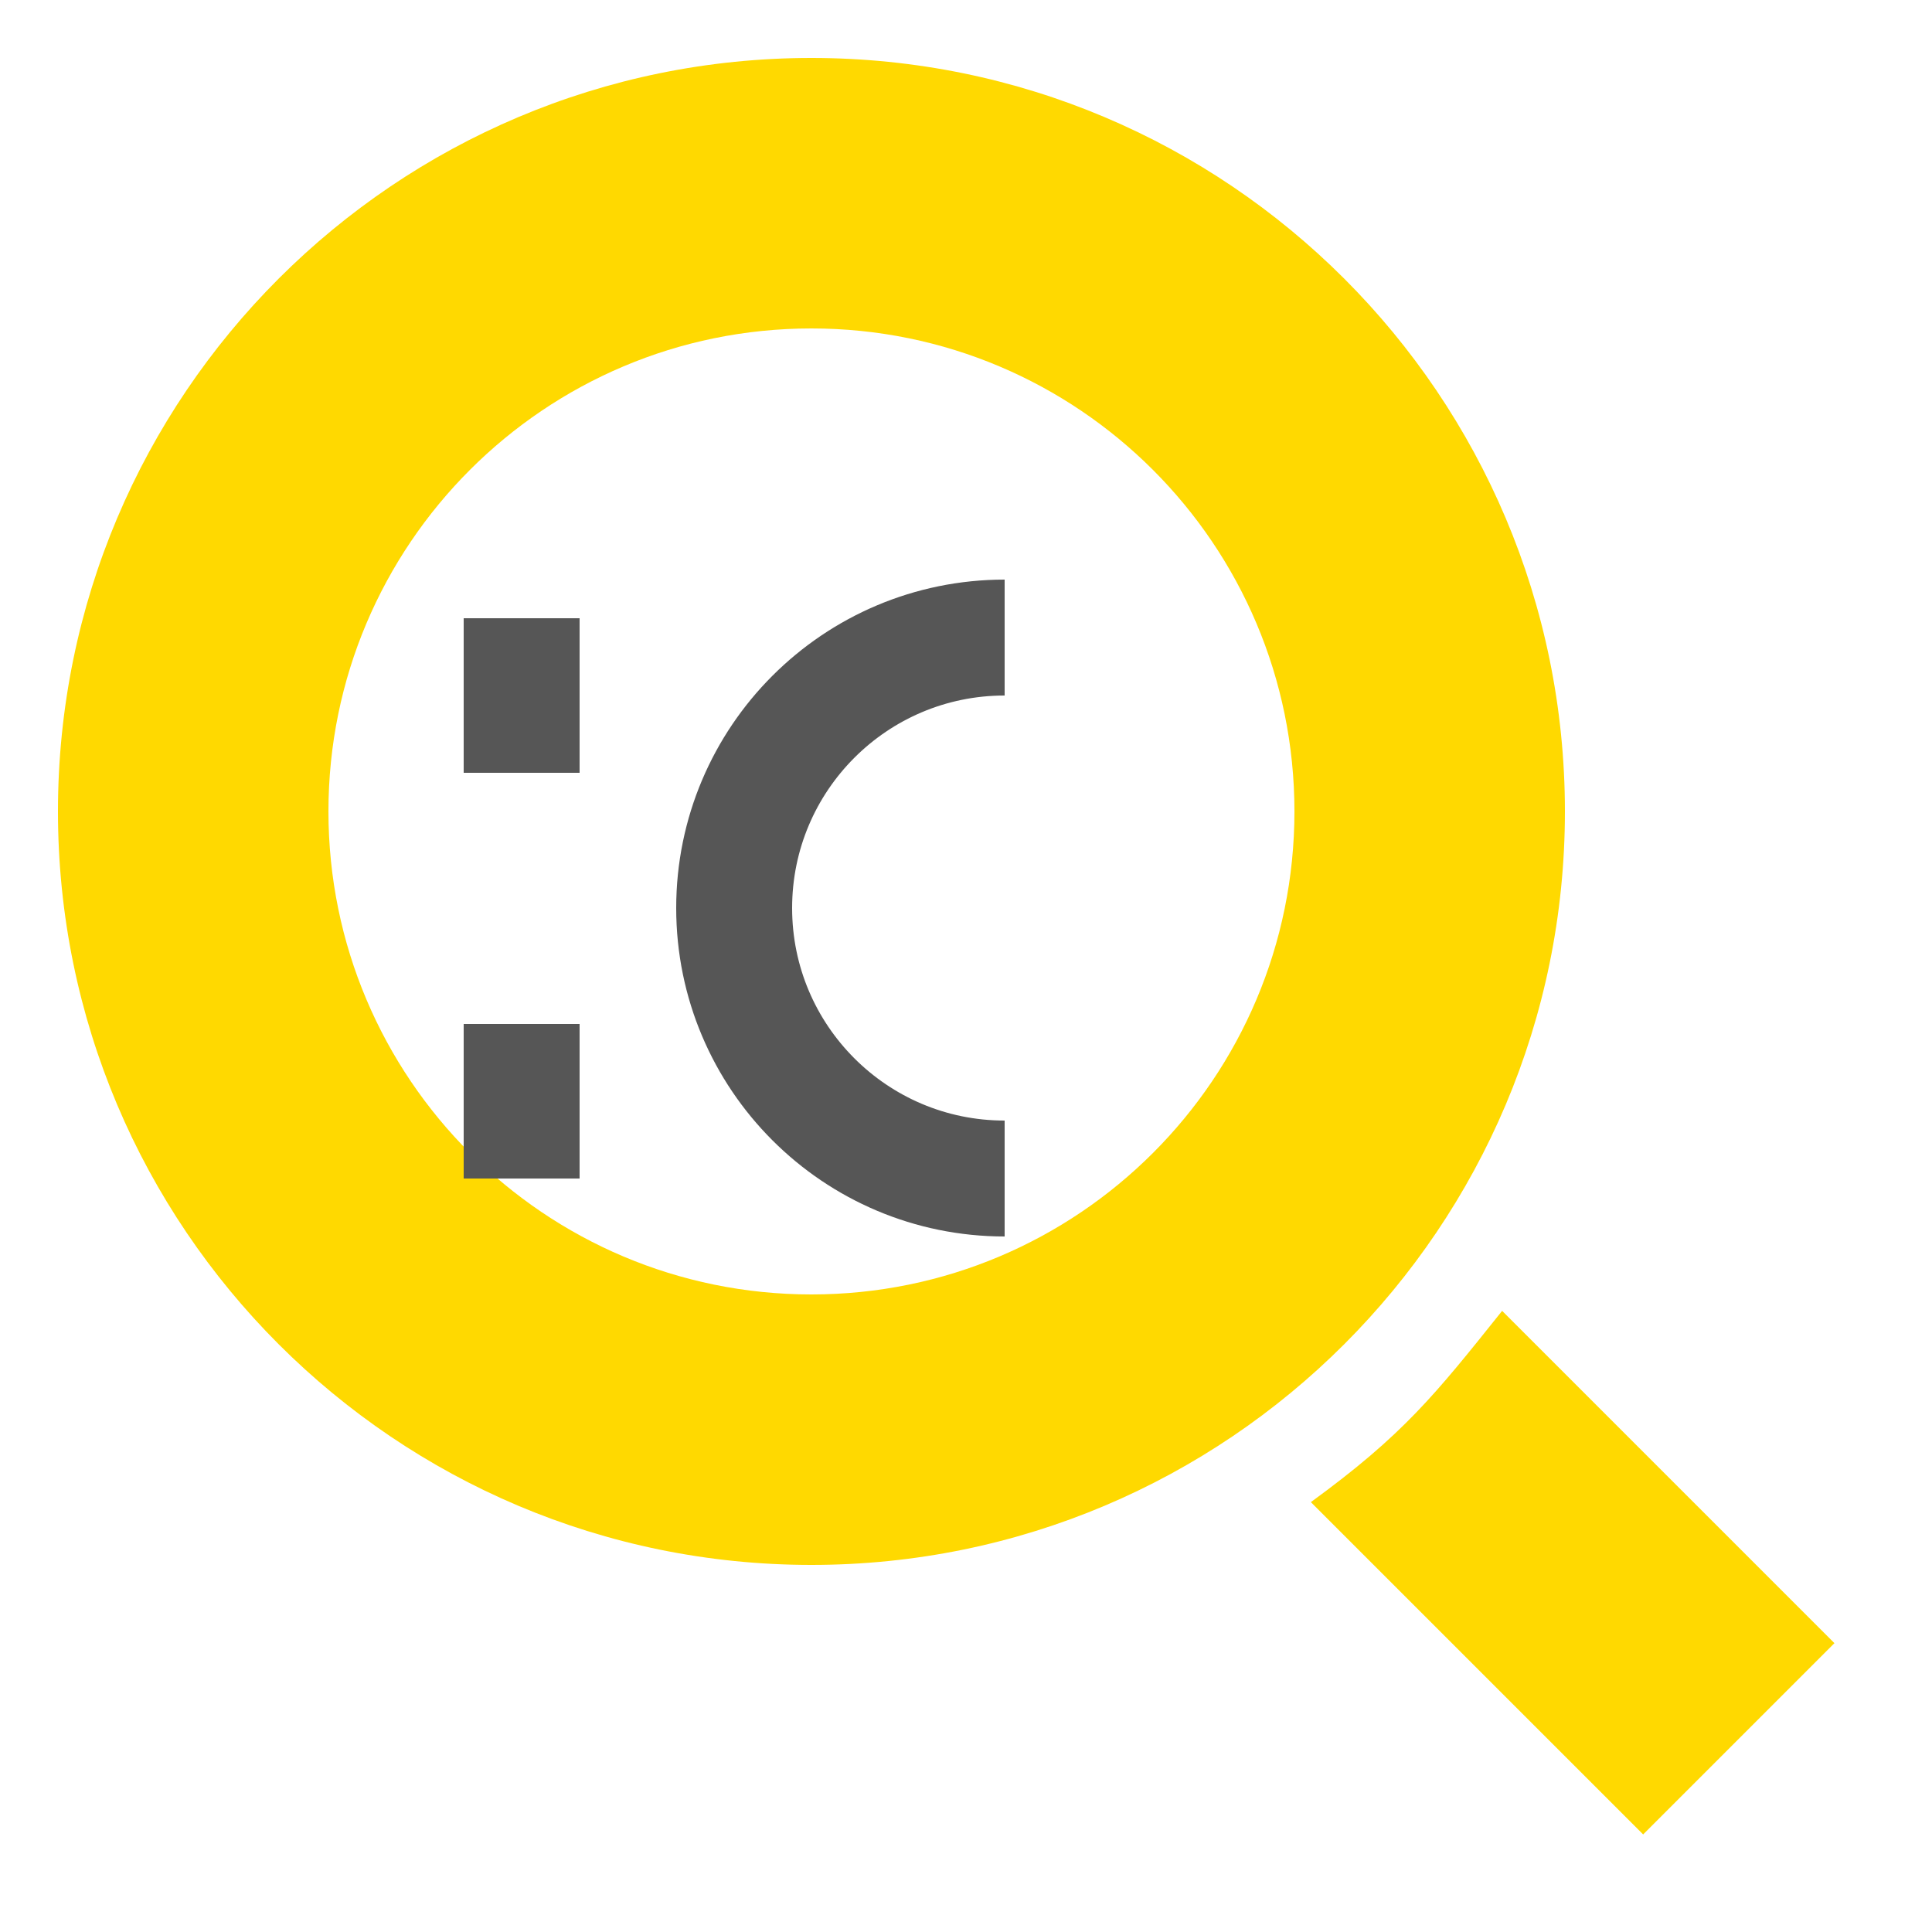 <svg width="100" height="100" viewBox="0 0 100 100" fill="none" xmlns="http://www.w3.org/2000/svg">
<path fill-rule="evenodd" clip-rule="evenodd" d="M42 17C28.193 17 17 28.193 17 42C17 55.807 28.193 67 42 67C55.807 67 67 55.807 67 42C67 28.193 55.807 17 42 17ZM3 42C3 20.461 20.461 3 42 3C63.539 3 81 20.461 81 42C81 63.539 63.539 81 42 81C20.461 81 3 63.539 3 42ZM85.05 94.95L67.85 77.75C72.631 74.264 74.263 72.215 77.75 67.85L94.95 85.05L85.05 94.95Z" fill="#FFD900"/>
<rect x="24.5" y="53.5" width="5" height="7" fill="#565656" stroke="#565656"/>
<rect x="24.5" y="32.5" width="5" height="7" fill="#565656" stroke="#565656"/>
<path d="M52 61C44.268 61 38 54.732 38 47C38 39.268 44.268 33 52 33" stroke="#565656" stroke-width="6"/>
</svg>
